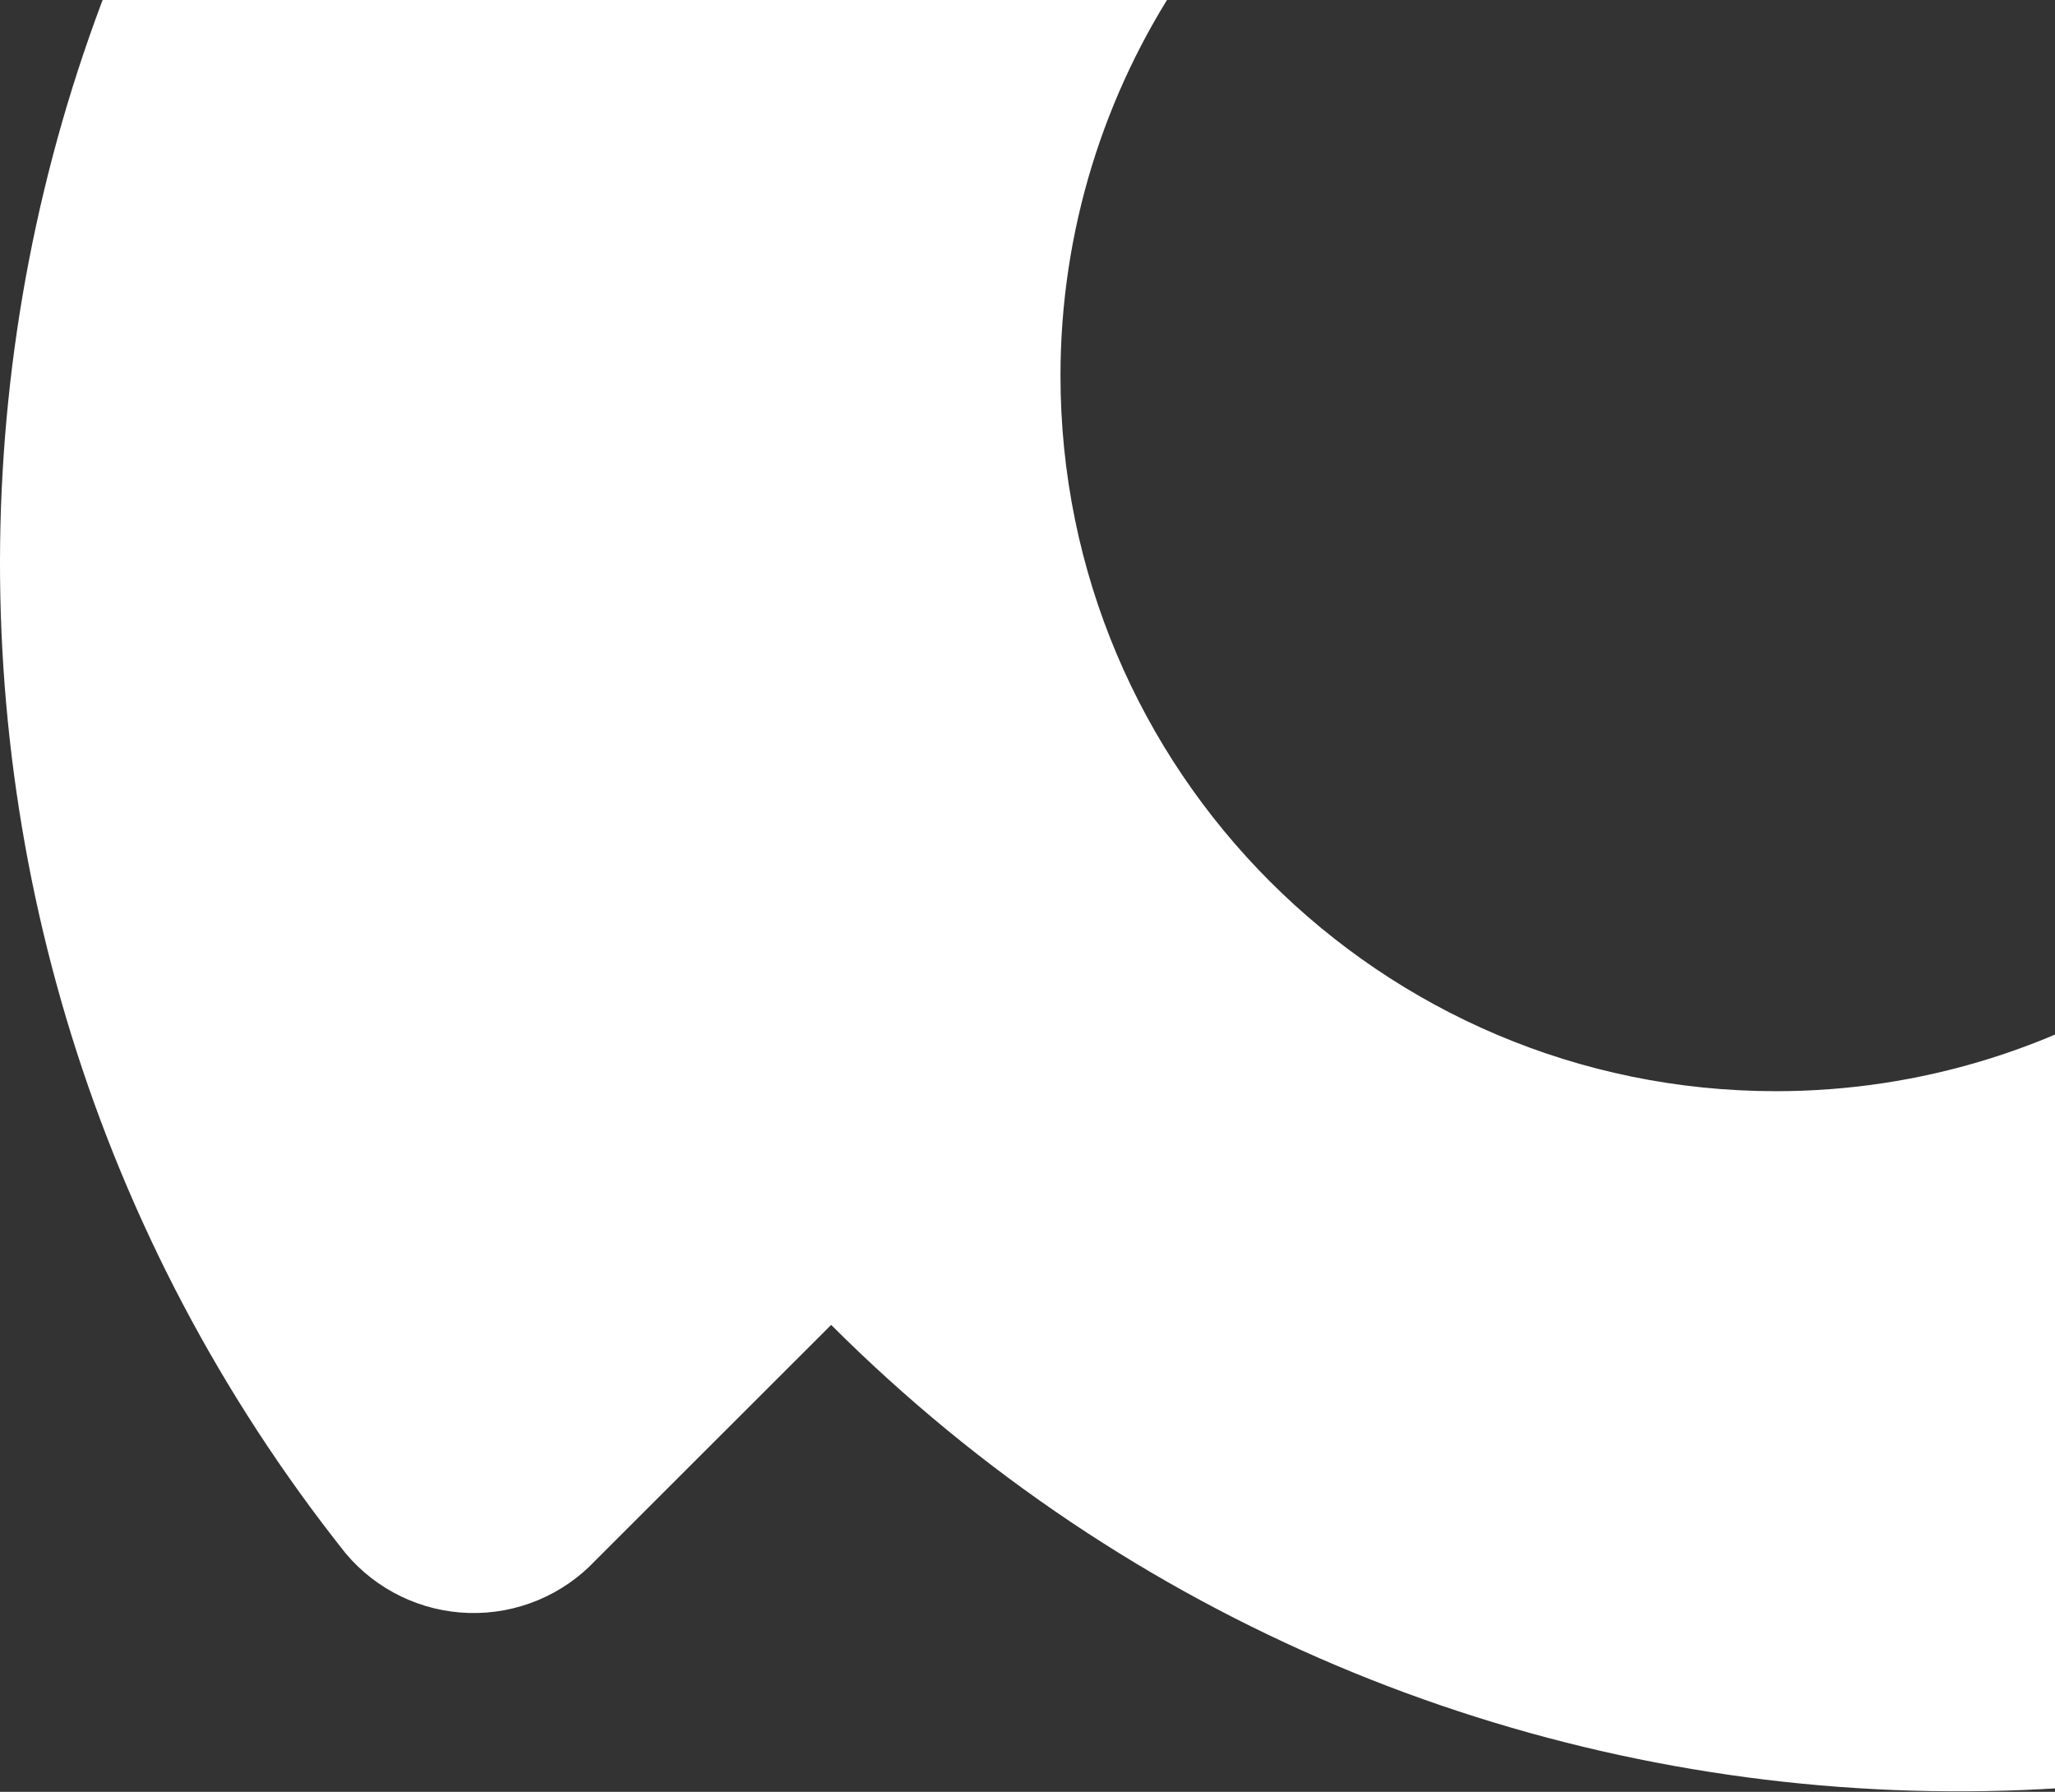 <svg width="445" height="388" viewBox="0 0 445 388" fill="none" xmlns="http://www.w3.org/2000/svg">
<rect x="0" y="0" width="445" height="388" fill="#333333" stroke="none"/>
<path fill-rule="evenodd" clip-rule="evenodd" d="M101.094 -121.991C-22.92 1.939 -34.213 199.092 74.838 336.352C81.486 344.279 91.213 348.982 101.559 349.273C111.905 349.564 121.881 345.414 128.964 337.873L179.984 286.893C309.365 416.16 517.215 422.088 653.763 300.406C790.312 178.724 808.111 -28.285 694.334 -171.456C687.686 -179.383 677.959 -184.086 667.613 -184.377C657.267 -184.668 647.291 -180.518 640.207 -172.977L589.187 -121.997C454.401 -256.67 235.877 -256.667 101.094 -121.991ZM384.594 236.287C447.266 236.287 503.767 198.534 527.751 140.633C551.734 82.731 538.477 16.084 494.16 -28.232C449.844 -72.548 383.197 -85.804 325.295 -61.82C267.394 -37.836 229.642 18.666 229.643 81.338C229.644 166.914 299.017 236.287 384.594 236.287Z" fill="white"/>
</svg>
